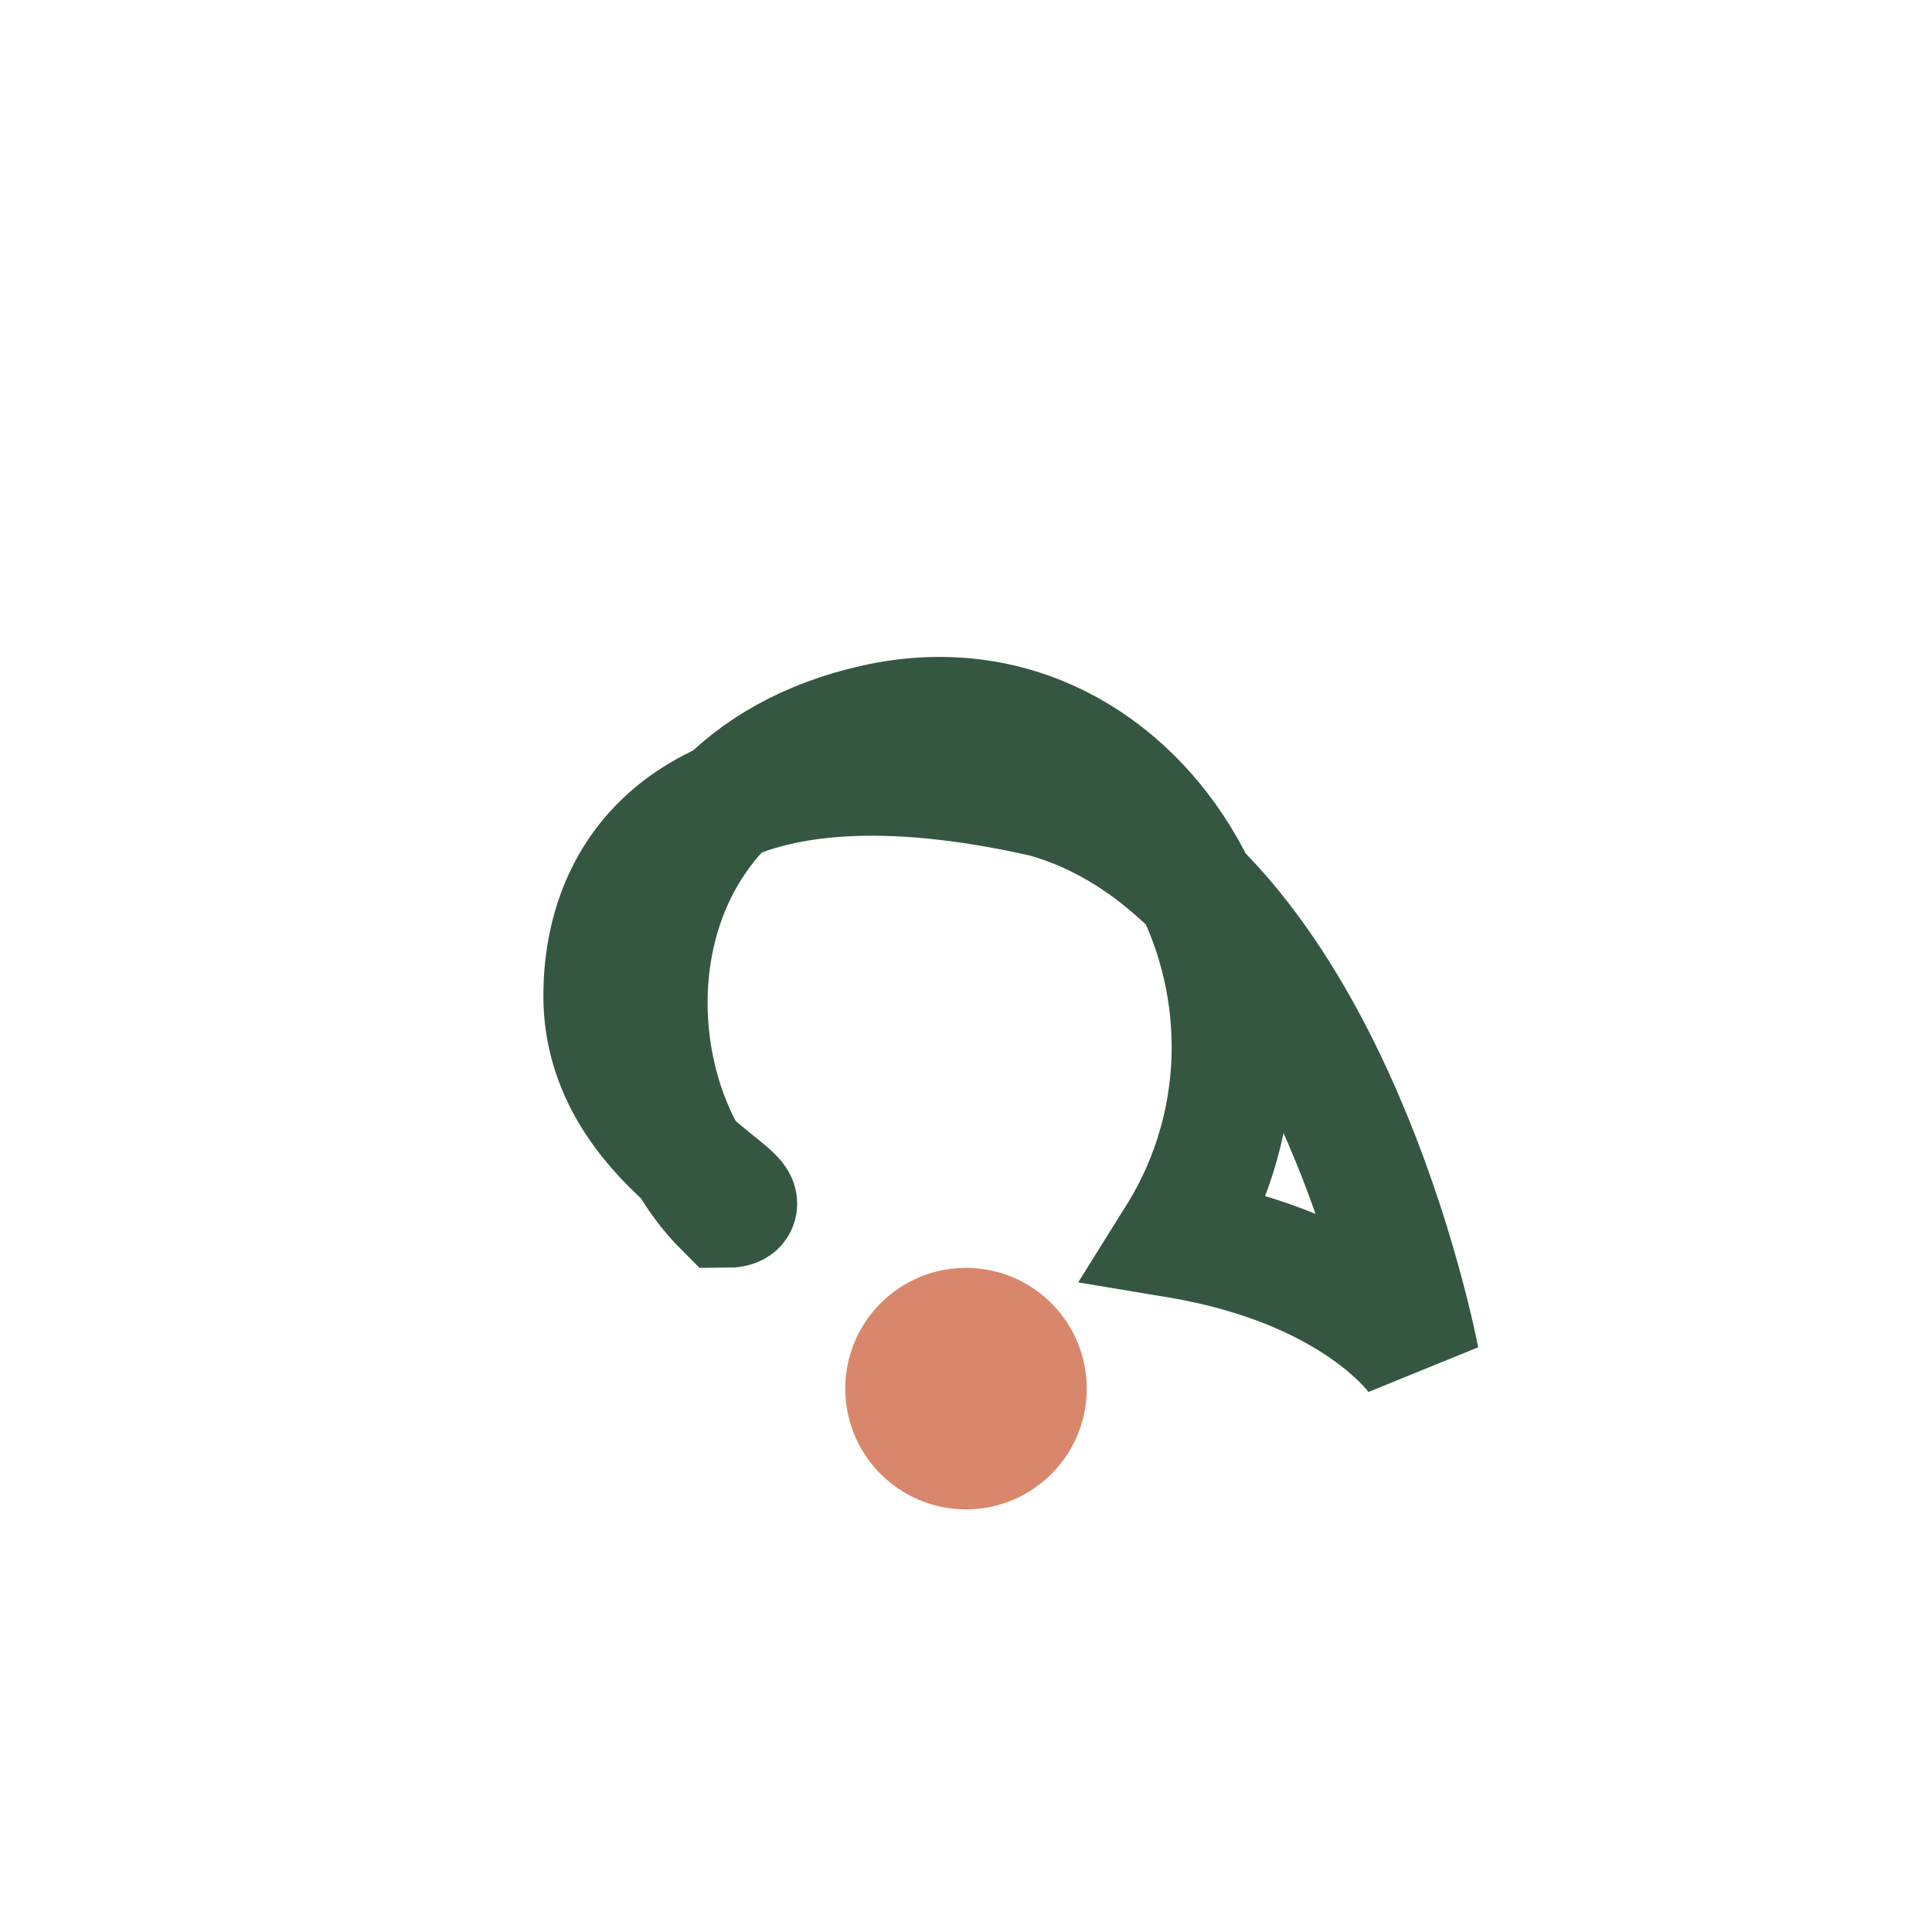 <?xml version="1.0" encoding="UTF-8"?>
<svg xmlns="http://www.w3.org/2000/svg" width="32" height="32" viewBox="0 0 32 32"><path d="M12 20c-2-2-2-7 2.5-8s7.5 4.5 5 8.5c3 .5 4 2 4 2s-1.5-8-6.2-9.3C12 12 10 14 10 16.5S13 20 12 20z" fill="none" stroke="#355742" stroke-width="2"/><circle cx="16" cy="23" r="2" fill="#D9876C"/></svg>